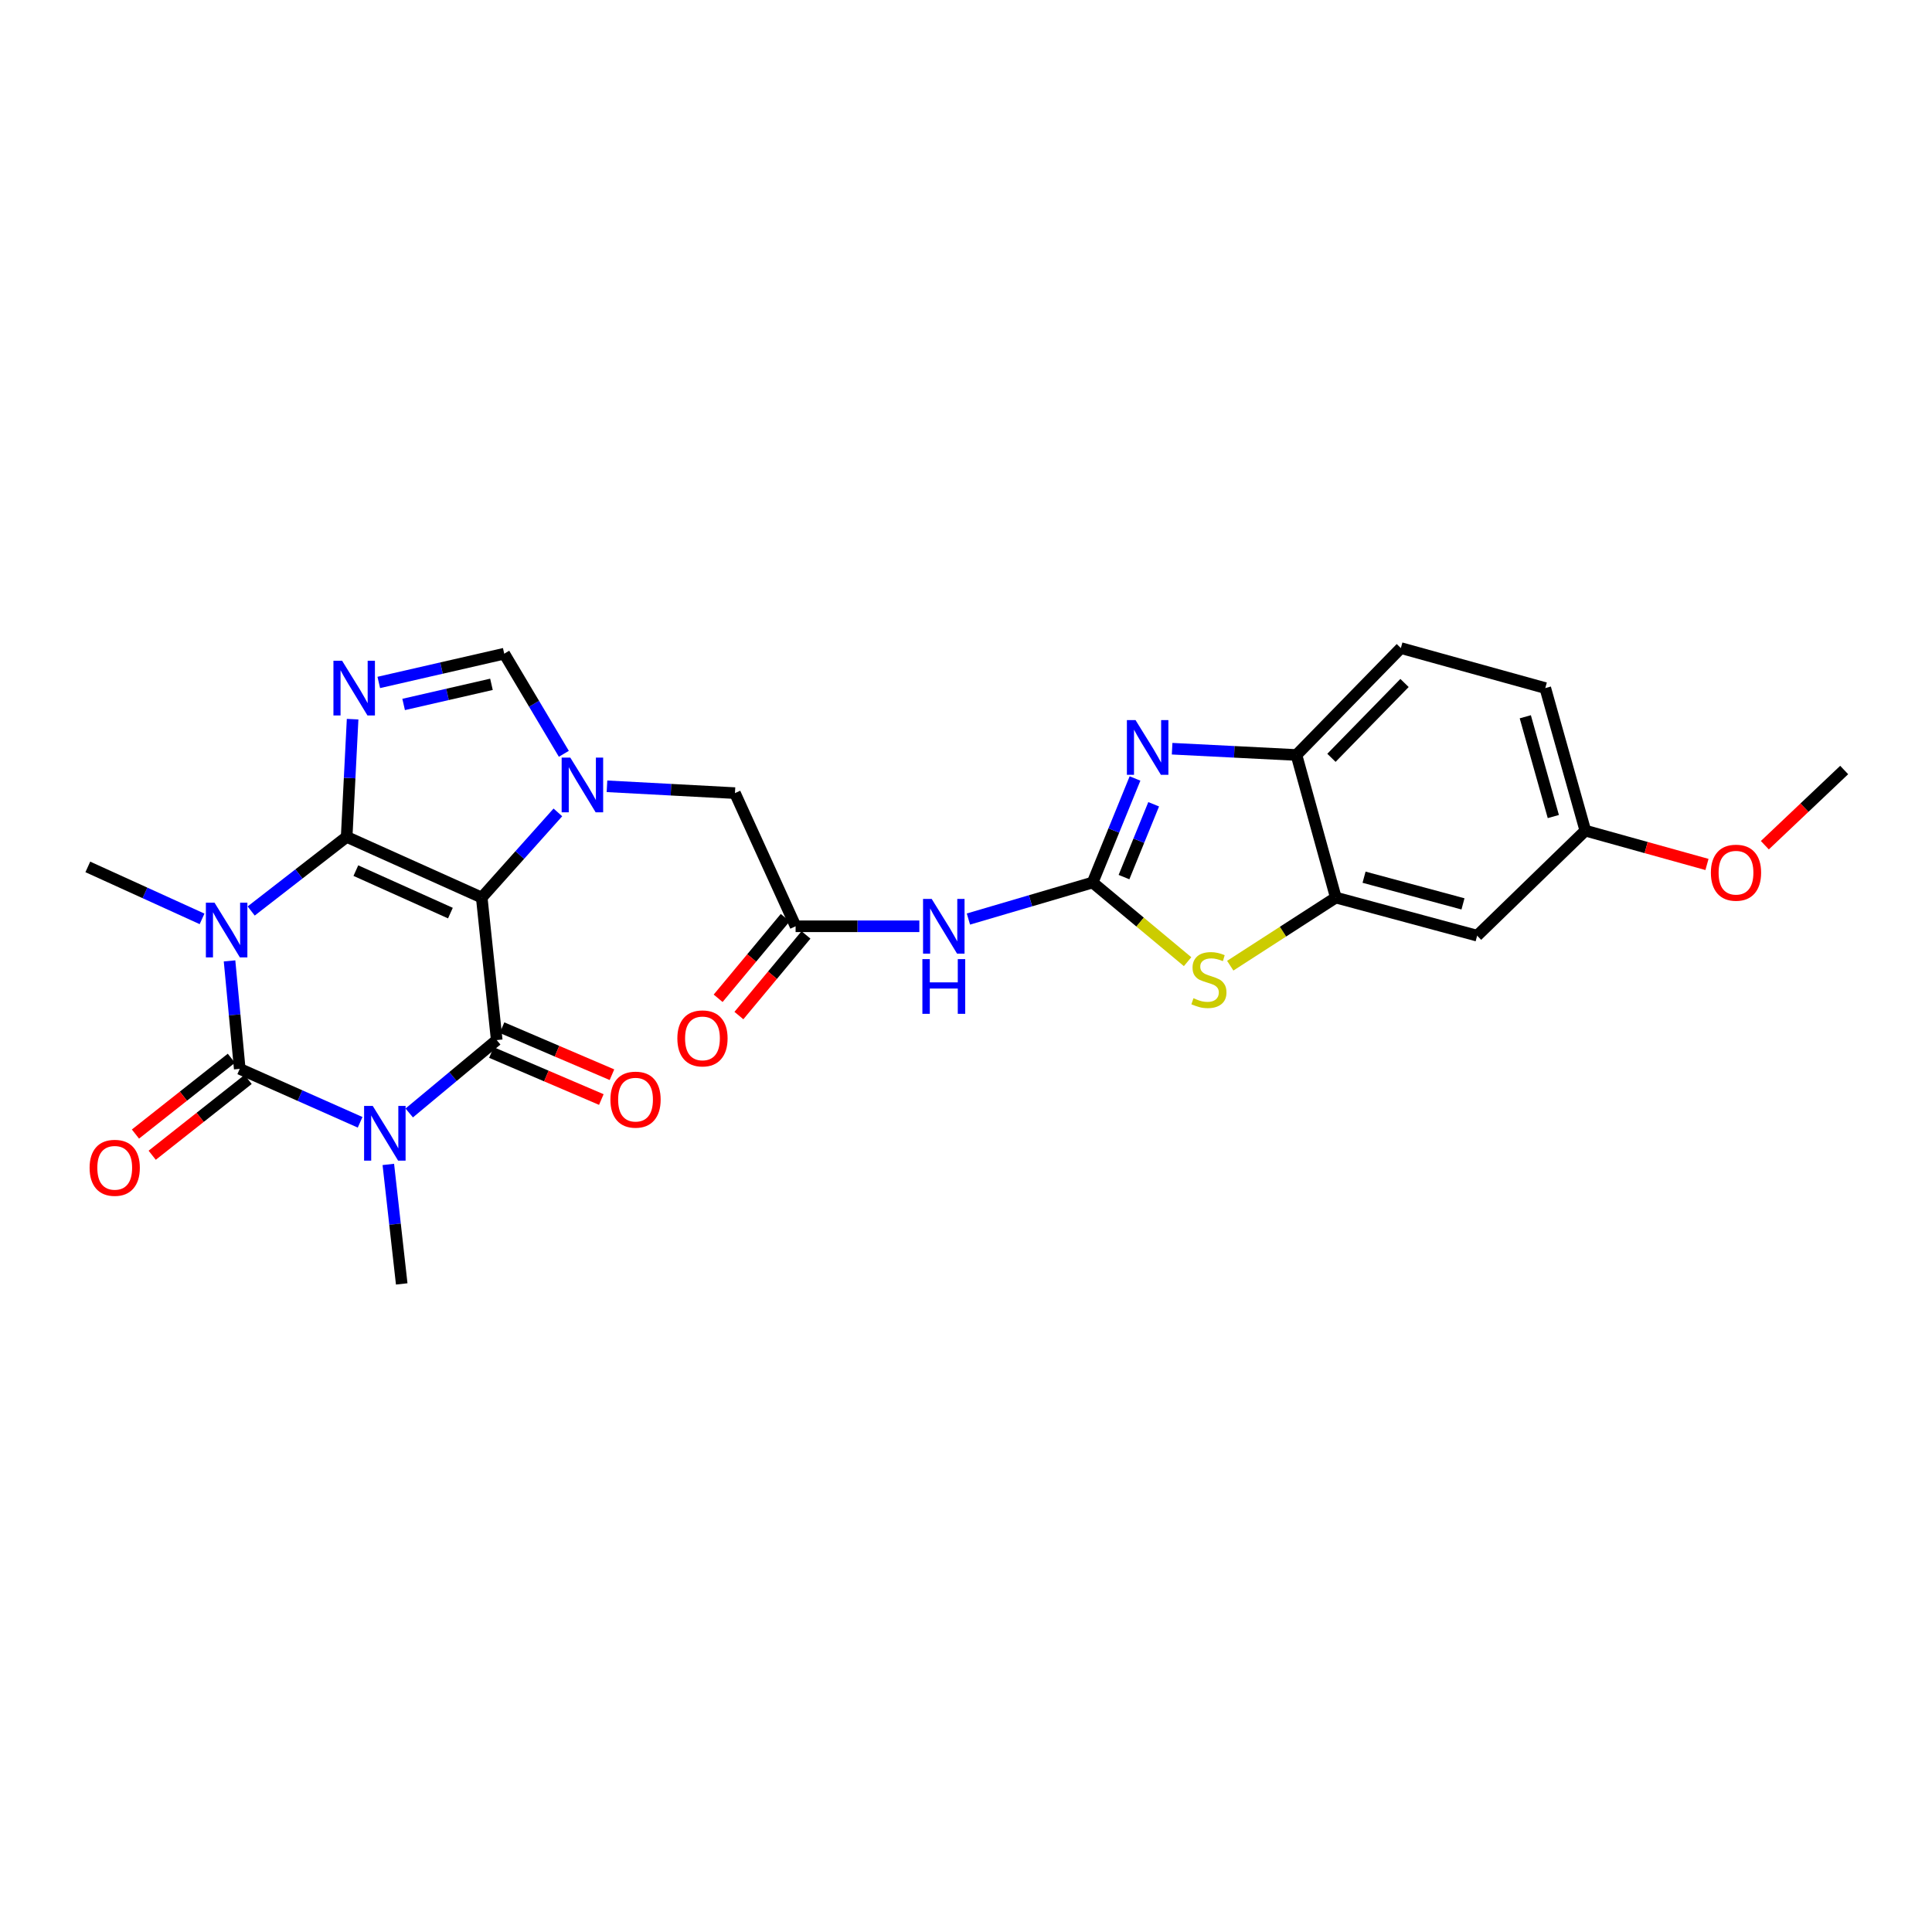 <?xml version='1.0' encoding='iso-8859-1'?>
<svg version='1.1' baseProfile='full'
              xmlns='http://www.w3.org/2000/svg'
                      xmlns:rdkit='http://www.rdkit.org/xml'
                      xmlns:xlink='http://www.w3.org/1999/xlink'
                  xml:space='preserve'
width='1000px' height='1000px' viewBox='0 0 1000 1000'>
<!-- END OF HEADER -->
<rect style='opacity:1.0;fill:#FFFFFF;stroke:none' width='1000' height='1000' x='0' y='0'> </rect>
<path class='bond-0' d='M 179.433,433.17 L 249.346,464.577' style='fill:none;fill-rule:evenodd;stroke:#000000;stroke-width:6px;stroke-linecap:butt;stroke-linejoin:miter;stroke-opacity:1' />
<path class='bond-0' d='M 184.192,450.633 L 233.131,472.618' style='fill:none;fill-rule:evenodd;stroke:#000000;stroke-width:6px;stroke-linecap:butt;stroke-linejoin:miter;stroke-opacity:1' />
<path class='bond-1' d='M 179.433,433.17 L 154.721,452.35' style='fill:none;fill-rule:evenodd;stroke:#000000;stroke-width:6px;stroke-linecap:butt;stroke-linejoin:miter;stroke-opacity:1' />
<path class='bond-1' d='M 154.721,452.35 L 130.008,471.53' style='fill:none;fill-rule:evenodd;stroke:#0000FF;stroke-width:6px;stroke-linecap:butt;stroke-linejoin:miter;stroke-opacity:1' />
<path class='bond-5' d='M 179.433,433.17 L 180.972,402.704' style='fill:none;fill-rule:evenodd;stroke:#000000;stroke-width:6px;stroke-linecap:butt;stroke-linejoin:miter;stroke-opacity:1' />
<path class='bond-5' d='M 180.972,402.704 L 182.511,372.238' style='fill:none;fill-rule:evenodd;stroke:#0000FF;stroke-width:6px;stroke-linecap:butt;stroke-linejoin:miter;stroke-opacity:1' />
<path class='bond-4' d='M 249.346,464.577 L 257.105,538.351' style='fill:none;fill-rule:evenodd;stroke:#000000;stroke-width:6px;stroke-linecap:butt;stroke-linejoin:miter;stroke-opacity:1' />
<path class='bond-6' d='M 249.346,464.577 L 269.052,442.54' style='fill:none;fill-rule:evenodd;stroke:#000000;stroke-width:6px;stroke-linecap:butt;stroke-linejoin:miter;stroke-opacity:1' />
<path class='bond-6' d='M 269.052,442.54 L 288.757,420.502' style='fill:none;fill-rule:evenodd;stroke:#0000FF;stroke-width:6px;stroke-linecap:butt;stroke-linejoin:miter;stroke-opacity:1' />
<path class='bond-3' d='M 118.81,497.356 L 121.45,525.297' style='fill:none;fill-rule:evenodd;stroke:#0000FF;stroke-width:6px;stroke-linecap:butt;stroke-linejoin:miter;stroke-opacity:1' />
<path class='bond-3' d='M 121.45,525.297 L 124.09,553.239' style='fill:none;fill-rule:evenodd;stroke:#000000;stroke-width:6px;stroke-linecap:butt;stroke-linejoin:miter;stroke-opacity:1' />
<path class='bond-21' d='M 104.588,475.609 L 75.022,462.16' style='fill:none;fill-rule:evenodd;stroke:#0000FF;stroke-width:6px;stroke-linecap:butt;stroke-linejoin:miter;stroke-opacity:1' />
<path class='bond-21' d='M 75.022,462.16 L 45.455,448.711' style='fill:none;fill-rule:evenodd;stroke:#000000;stroke-width:6px;stroke-linecap:butt;stroke-linejoin:miter;stroke-opacity:1' />
<path class='bond-2' d='M 186.397,580.9 L 155.243,567.069' style='fill:none;fill-rule:evenodd;stroke:#0000FF;stroke-width:6px;stroke-linecap:butt;stroke-linejoin:miter;stroke-opacity:1' />
<path class='bond-2' d='M 155.243,567.069 L 124.09,553.239' style='fill:none;fill-rule:evenodd;stroke:#000000;stroke-width:6px;stroke-linecap:butt;stroke-linejoin:miter;stroke-opacity:1' />
<path class='bond-22' d='M 200.997,602.702 L 204.463,633.628' style='fill:none;fill-rule:evenodd;stroke:#0000FF;stroke-width:6px;stroke-linecap:butt;stroke-linejoin:miter;stroke-opacity:1' />
<path class='bond-22' d='M 204.463,633.628 L 207.928,664.555' style='fill:none;fill-rule:evenodd;stroke:#000000;stroke-width:6px;stroke-linecap:butt;stroke-linejoin:miter;stroke-opacity:1' />
<path class='bond-28' d='M 211.815,576.067 L 234.46,557.209' style='fill:none;fill-rule:evenodd;stroke:#0000FF;stroke-width:6px;stroke-linecap:butt;stroke-linejoin:miter;stroke-opacity:1' />
<path class='bond-28' d='M 234.46,557.209 L 257.105,538.351' style='fill:none;fill-rule:evenodd;stroke:#000000;stroke-width:6px;stroke-linecap:butt;stroke-linejoin:miter;stroke-opacity:1' />
<path class='bond-16' d='M 119.756,547.755 L 94.932,567.371' style='fill:none;fill-rule:evenodd;stroke:#000000;stroke-width:6px;stroke-linecap:butt;stroke-linejoin:miter;stroke-opacity:1' />
<path class='bond-16' d='M 94.932,567.371 L 70.108,586.987' style='fill:none;fill-rule:evenodd;stroke:#FF0000;stroke-width:6px;stroke-linecap:butt;stroke-linejoin:miter;stroke-opacity:1' />
<path class='bond-16' d='M 128.423,558.723 L 103.599,578.339' style='fill:none;fill-rule:evenodd;stroke:#000000;stroke-width:6px;stroke-linecap:butt;stroke-linejoin:miter;stroke-opacity:1' />
<path class='bond-16' d='M 103.599,578.339 L 78.775,597.955' style='fill:none;fill-rule:evenodd;stroke:#FF0000;stroke-width:6px;stroke-linecap:butt;stroke-linejoin:miter;stroke-opacity:1' />
<path class='bond-18' d='M 254.356,544.777 L 282.802,556.948' style='fill:none;fill-rule:evenodd;stroke:#000000;stroke-width:6px;stroke-linecap:butt;stroke-linejoin:miter;stroke-opacity:1' />
<path class='bond-18' d='M 282.802,556.948 L 311.249,569.119' style='fill:none;fill-rule:evenodd;stroke:#FF0000;stroke-width:6px;stroke-linecap:butt;stroke-linejoin:miter;stroke-opacity:1' />
<path class='bond-18' d='M 259.855,531.924 L 288.301,544.095' style='fill:none;fill-rule:evenodd;stroke:#000000;stroke-width:6px;stroke-linecap:butt;stroke-linejoin:miter;stroke-opacity:1' />
<path class='bond-18' d='M 288.301,544.095 L 316.748,556.266' style='fill:none;fill-rule:evenodd;stroke:#FF0000;stroke-width:6px;stroke-linecap:butt;stroke-linejoin:miter;stroke-opacity:1' />
<path class='bond-9' d='M 196.056,353.232 L 228.526,345.791' style='fill:none;fill-rule:evenodd;stroke:#0000FF;stroke-width:6px;stroke-linecap:butt;stroke-linejoin:miter;stroke-opacity:1' />
<path class='bond-9' d='M 228.526,345.791 L 260.996,338.35' style='fill:none;fill-rule:evenodd;stroke:#000000;stroke-width:6px;stroke-linecap:butt;stroke-linejoin:miter;stroke-opacity:1' />
<path class='bond-9' d='M 208.92,364.626 L 231.649,359.417' style='fill:none;fill-rule:evenodd;stroke:#0000FF;stroke-width:6px;stroke-linecap:butt;stroke-linejoin:miter;stroke-opacity:1' />
<path class='bond-9' d='M 231.649,359.417 L 254.378,354.208' style='fill:none;fill-rule:evenodd;stroke:#000000;stroke-width:6px;stroke-linecap:butt;stroke-linejoin:miter;stroke-opacity:1' />
<path class='bond-15' d='M 314.168,406.984 L 347.29,408.75' style='fill:none;fill-rule:evenodd;stroke:#0000FF;stroke-width:6px;stroke-linecap:butt;stroke-linejoin:miter;stroke-opacity:1' />
<path class='bond-15' d='M 347.29,408.75 L 380.413,410.515' style='fill:none;fill-rule:evenodd;stroke:#000000;stroke-width:6px;stroke-linecap:butt;stroke-linejoin:miter;stroke-opacity:1' />
<path class='bond-27' d='M 291.845,390.169 L 276.42,364.259' style='fill:none;fill-rule:evenodd;stroke:#0000FF;stroke-width:6px;stroke-linecap:butt;stroke-linejoin:miter;stroke-opacity:1' />
<path class='bond-27' d='M 276.42,364.259 L 260.996,338.35' style='fill:none;fill-rule:evenodd;stroke:#000000;stroke-width:6px;stroke-linecap:butt;stroke-linejoin:miter;stroke-opacity:1' />
<path class='bond-7' d='M 565.541,456.788 L 533.397,466.241' style='fill:none;fill-rule:evenodd;stroke:#000000;stroke-width:6px;stroke-linecap:butt;stroke-linejoin:miter;stroke-opacity:1' />
<path class='bond-7' d='M 533.397,466.241 L 501.253,475.693' style='fill:none;fill-rule:evenodd;stroke:#0000FF;stroke-width:6px;stroke-linecap:butt;stroke-linejoin:miter;stroke-opacity:1' />
<path class='bond-8' d='M 565.541,456.788 L 576.511,429.862' style='fill:none;fill-rule:evenodd;stroke:#000000;stroke-width:6px;stroke-linecap:butt;stroke-linejoin:miter;stroke-opacity:1' />
<path class='bond-8' d='M 576.511,429.862 L 587.482,402.937' style='fill:none;fill-rule:evenodd;stroke:#0000FF;stroke-width:6px;stroke-linecap:butt;stroke-linejoin:miter;stroke-opacity:1' />
<path class='bond-8' d='M 581.778,453.985 L 589.458,435.137' style='fill:none;fill-rule:evenodd;stroke:#000000;stroke-width:6px;stroke-linecap:butt;stroke-linejoin:miter;stroke-opacity:1' />
<path class='bond-8' d='M 589.458,435.137 L 597.137,416.289' style='fill:none;fill-rule:evenodd;stroke:#0000FF;stroke-width:6px;stroke-linecap:butt;stroke-linejoin:miter;stroke-opacity:1' />
<path class='bond-10' d='M 565.541,456.788 L 590.12,477.273' style='fill:none;fill-rule:evenodd;stroke:#000000;stroke-width:6px;stroke-linecap:butt;stroke-linejoin:miter;stroke-opacity:1' />
<path class='bond-10' d='M 590.12,477.273 L 614.699,497.758' style='fill:none;fill-rule:evenodd;stroke:#CCCC00;stroke-width:6px;stroke-linecap:butt;stroke-linejoin:miter;stroke-opacity:1' />
<path class='bond-13' d='M 606.688,387.53 L 638.868,389.155' style='fill:none;fill-rule:evenodd;stroke:#0000FF;stroke-width:6px;stroke-linecap:butt;stroke-linejoin:miter;stroke-opacity:1' />
<path class='bond-13' d='M 638.868,389.155 L 671.048,390.781' style='fill:none;fill-rule:evenodd;stroke:#000000;stroke-width:6px;stroke-linecap:butt;stroke-linejoin:miter;stroke-opacity:1' />
<path class='bond-12' d='M 636.773,499.839 L 664.096,482.208' style='fill:none;fill-rule:evenodd;stroke:#CCCC00;stroke-width:6px;stroke-linecap:butt;stroke-linejoin:miter;stroke-opacity:1' />
<path class='bond-12' d='M 664.096,482.208 L 691.419,464.577' style='fill:none;fill-rule:evenodd;stroke:#000000;stroke-width:6px;stroke-linecap:butt;stroke-linejoin:miter;stroke-opacity:1' />
<path class='bond-11' d='M 475.848,479.442 L 443.826,479.442' style='fill:none;fill-rule:evenodd;stroke:#0000FF;stroke-width:6px;stroke-linecap:butt;stroke-linejoin:miter;stroke-opacity:1' />
<path class='bond-11' d='M 443.826,479.442 L 411.804,479.442' style='fill:none;fill-rule:evenodd;stroke:#000000;stroke-width:6px;stroke-linecap:butt;stroke-linejoin:miter;stroke-opacity:1' />
<path class='bond-17' d='M 691.419,464.577 L 764.571,484.304' style='fill:none;fill-rule:evenodd;stroke:#000000;stroke-width:6px;stroke-linecap:butt;stroke-linejoin:miter;stroke-opacity:1' />
<path class='bond-17' d='M 706.032,454.039 L 757.238,467.848' style='fill:none;fill-rule:evenodd;stroke:#000000;stroke-width:6px;stroke-linecap:butt;stroke-linejoin:miter;stroke-opacity:1' />
<path class='bond-29' d='M 691.419,464.577 L 671.048,390.781' style='fill:none;fill-rule:evenodd;stroke:#000000;stroke-width:6px;stroke-linecap:butt;stroke-linejoin:miter;stroke-opacity:1' />
<path class='bond-20' d='M 671.048,390.781 L 725.086,335.445' style='fill:none;fill-rule:evenodd;stroke:#000000;stroke-width:6px;stroke-linecap:butt;stroke-linejoin:miter;stroke-opacity:1' />
<path class='bond-20' d='M 689.155,392.248 L 726.982,353.513' style='fill:none;fill-rule:evenodd;stroke:#000000;stroke-width:6px;stroke-linecap:butt;stroke-linejoin:miter;stroke-opacity:1' />
<path class='bond-14' d='M 411.804,479.442 L 380.413,410.515' style='fill:none;fill-rule:evenodd;stroke:#000000;stroke-width:6px;stroke-linecap:butt;stroke-linejoin:miter;stroke-opacity:1' />
<path class='bond-19' d='M 406.431,474.972 L 389.068,495.842' style='fill:none;fill-rule:evenodd;stroke:#000000;stroke-width:6px;stroke-linecap:butt;stroke-linejoin:miter;stroke-opacity:1' />
<path class='bond-19' d='M 389.068,495.842 L 371.706,516.713' style='fill:none;fill-rule:evenodd;stroke:#FF0000;stroke-width:6px;stroke-linecap:butt;stroke-linejoin:miter;stroke-opacity:1' />
<path class='bond-19' d='M 417.178,483.913 L 399.815,504.783' style='fill:none;fill-rule:evenodd;stroke:#000000;stroke-width:6px;stroke-linecap:butt;stroke-linejoin:miter;stroke-opacity:1' />
<path class='bond-19' d='M 399.815,504.783 L 382.453,525.653' style='fill:none;fill-rule:evenodd;stroke:#FF0000;stroke-width:6px;stroke-linecap:butt;stroke-linejoin:miter;stroke-opacity:1' />
<path class='bond-23' d='M 764.571,484.304 L 820.567,429.931' style='fill:none;fill-rule:evenodd;stroke:#000000;stroke-width:6px;stroke-linecap:butt;stroke-linejoin:miter;stroke-opacity:1' />
<path class='bond-24' d='M 725.086,335.445 L 799.838,356.15' style='fill:none;fill-rule:evenodd;stroke:#000000;stroke-width:6px;stroke-linecap:butt;stroke-linejoin:miter;stroke-opacity:1' />
<path class='bond-25' d='M 820.567,429.931 L 852.046,438.688' style='fill:none;fill-rule:evenodd;stroke:#000000;stroke-width:6px;stroke-linecap:butt;stroke-linejoin:miter;stroke-opacity:1' />
<path class='bond-25' d='M 852.046,438.688 L 883.526,447.444' style='fill:none;fill-rule:evenodd;stroke:#FF0000;stroke-width:6px;stroke-linecap:butt;stroke-linejoin:miter;stroke-opacity:1' />
<path class='bond-30' d='M 820.567,429.931 L 799.838,356.15' style='fill:none;fill-rule:evenodd;stroke:#000000;stroke-width:6px;stroke-linecap:butt;stroke-linejoin:miter;stroke-opacity:1' />
<path class='bond-30' d='M 803.999,422.645 L 789.489,370.999' style='fill:none;fill-rule:evenodd;stroke:#000000;stroke-width:6px;stroke-linecap:butt;stroke-linejoin:miter;stroke-opacity:1' />
<path class='bond-26' d='M 913.478,437.475 L 934.012,418.015' style='fill:none;fill-rule:evenodd;stroke:#FF0000;stroke-width:6px;stroke-linecap:butt;stroke-linejoin:miter;stroke-opacity:1' />
<path class='bond-26' d='M 934.012,418.015 L 954.545,398.555' style='fill:none;fill-rule:evenodd;stroke:#000000;stroke-width:6px;stroke-linecap:butt;stroke-linejoin:miter;stroke-opacity:1' />
<path  class='atom-2' d='M 111.042 467.232
L 120.322 482.232
Q 121.242 483.712, 122.722 486.392
Q 124.202 489.072, 124.282 489.232
L 124.282 467.232
L 128.042 467.232
L 128.042 495.552
L 124.162 495.552
L 114.202 479.152
Q 113.042 477.232, 111.802 475.032
Q 110.602 472.832, 110.242 472.152
L 110.242 495.552
L 106.562 495.552
L 106.562 467.232
L 111.042 467.232
' fill='#0000FF'/>
<path  class='atom-3' d='M 192.931 572.42
L 202.211 587.42
Q 203.131 588.9, 204.611 591.58
Q 206.091 594.26, 206.171 594.42
L 206.171 572.42
L 209.931 572.42
L 209.931 600.74
L 206.051 600.74
L 196.091 584.34
Q 194.931 582.42, 193.691 580.22
Q 192.491 578.02, 192.131 577.34
L 192.131 600.74
L 188.451 600.74
L 188.451 572.42
L 192.931 572.42
' fill='#0000FF'/>
<path  class='atom-6' d='M 177.064 341.99
L 186.344 356.99
Q 187.264 358.47, 188.744 361.15
Q 190.224 363.83, 190.304 363.99
L 190.304 341.99
L 194.064 341.99
L 194.064 370.31
L 190.184 370.31
L 180.224 353.91
Q 179.064 351.99, 177.824 349.79
Q 176.624 347.59, 176.264 346.91
L 176.264 370.31
L 172.584 370.31
L 172.584 341.99
L 177.064 341.99
' fill='#0000FF'/>
<path  class='atom-7' d='M 295.191 392.146
L 304.471 407.146
Q 305.391 408.626, 306.871 411.306
Q 308.351 413.986, 308.431 414.146
L 308.431 392.146
L 312.191 392.146
L 312.191 420.466
L 308.311 420.466
L 298.351 404.066
Q 297.191 402.146, 295.951 399.946
Q 294.751 397.746, 294.391 397.066
L 294.391 420.466
L 290.711 420.466
L 290.711 392.146
L 295.191 392.146
' fill='#0000FF'/>
<path  class='atom-9' d='M 587.76 372.73
L 597.04 387.73
Q 597.96 389.21, 599.44 391.89
Q 600.92 394.57, 601 394.73
L 601 372.73
L 604.76 372.73
L 604.76 401.05
L 600.88 401.05
L 590.92 384.65
Q 589.76 382.73, 588.52 380.53
Q 587.32 378.33, 586.96 377.65
L 586.96 401.05
L 583.28 401.05
L 583.28 372.73
L 587.76 372.73
' fill='#0000FF'/>
<path  class='atom-11' d='M 617.738 516.679
Q 618.058 516.799, 619.378 517.359
Q 620.698 517.919, 622.138 518.279
Q 623.618 518.599, 625.058 518.599
Q 627.738 518.599, 629.298 517.319
Q 630.858 515.999, 630.858 513.719
Q 630.858 512.159, 630.058 511.199
Q 629.298 510.239, 628.098 509.719
Q 626.898 509.199, 624.898 508.599
Q 622.378 507.839, 620.858 507.119
Q 619.378 506.399, 618.298 504.879
Q 617.258 503.359, 617.258 500.799
Q 617.258 497.239, 619.658 495.039
Q 622.098 492.839, 626.898 492.839
Q 630.178 492.839, 633.898 494.399
L 632.978 497.479
Q 629.578 496.079, 627.018 496.079
Q 624.258 496.079, 622.738 497.239
Q 621.218 498.359, 621.258 500.319
Q 621.258 501.839, 622.018 502.759
Q 622.818 503.679, 623.938 504.199
Q 625.098 504.719, 627.018 505.319
Q 629.578 506.119, 631.098 506.919
Q 632.618 507.719, 633.698 509.359
Q 634.818 510.959, 634.818 513.719
Q 634.818 517.639, 632.178 519.759
Q 629.578 521.839, 625.218 521.839
Q 622.698 521.839, 620.778 521.279
Q 618.898 520.759, 616.658 519.839
L 617.738 516.679
' fill='#CCCC00'/>
<path  class='atom-12' d='M 482.246 465.282
L 491.526 480.282
Q 492.446 481.762, 493.926 484.442
Q 495.406 487.122, 495.486 487.282
L 495.486 465.282
L 499.246 465.282
L 499.246 493.602
L 495.366 493.602
L 485.406 477.202
Q 484.246 475.282, 483.006 473.082
Q 481.806 470.882, 481.446 470.202
L 481.446 493.602
L 477.766 493.602
L 477.766 465.282
L 482.246 465.282
' fill='#0000FF'/>
<path  class='atom-12' d='M 477.426 496.434
L 481.266 496.434
L 481.266 508.474
L 495.746 508.474
L 495.746 496.434
L 499.586 496.434
L 499.586 524.754
L 495.746 524.754
L 495.746 511.674
L 481.266 511.674
L 481.266 524.754
L 477.426 524.754
L 477.426 496.434
' fill='#0000FF'/>
<path  class='atom-17' d='M 46.38 604.453
Q 46.38 597.653, 49.74 593.853
Q 53.1 590.053, 59.38 590.053
Q 65.66 590.053, 69.02 593.853
Q 72.38 597.653, 72.38 604.453
Q 72.38 611.333, 68.98 615.253
Q 65.58 619.133, 59.38 619.133
Q 53.14 619.133, 49.74 615.253
Q 46.38 611.373, 46.38 604.453
M 59.38 615.933
Q 63.7 615.933, 66.02 613.053
Q 68.38 610.133, 68.38 604.453
Q 68.38 598.893, 66.02 596.093
Q 63.7 593.253, 59.38 593.253
Q 55.06 593.253, 52.7 596.053
Q 50.38 598.853, 50.38 604.453
Q 50.38 610.173, 52.7 613.053
Q 55.06 615.933, 59.38 615.933
' fill='#FF0000'/>
<path  class='atom-19' d='M 315.952 569.17
Q 315.952 562.37, 319.312 558.57
Q 322.672 554.77, 328.952 554.77
Q 335.232 554.77, 338.592 558.57
Q 341.952 562.37, 341.952 569.17
Q 341.952 576.05, 338.552 579.97
Q 335.152 583.85, 328.952 583.85
Q 322.712 583.85, 319.312 579.97
Q 315.952 576.09, 315.952 569.17
M 328.952 580.65
Q 333.272 580.65, 335.592 577.77
Q 337.952 574.85, 337.952 569.17
Q 337.952 563.61, 335.592 560.81
Q 333.272 557.97, 328.952 557.97
Q 324.632 557.97, 322.272 560.77
Q 319.952 563.57, 319.952 569.17
Q 319.952 574.89, 322.272 577.77
Q 324.632 580.65, 328.952 580.65
' fill='#FF0000'/>
<path  class='atom-20' d='M 350.598 537.468
Q 350.598 530.668, 353.958 526.868
Q 357.318 523.068, 363.598 523.068
Q 369.878 523.068, 373.238 526.868
Q 376.598 530.668, 376.598 537.468
Q 376.598 544.348, 373.198 548.268
Q 369.798 552.148, 363.598 552.148
Q 357.358 552.148, 353.958 548.268
Q 350.598 544.388, 350.598 537.468
M 363.598 548.948
Q 367.918 548.948, 370.238 546.068
Q 372.598 543.148, 372.598 537.468
Q 372.598 531.908, 370.238 529.108
Q 367.918 526.268, 363.598 526.268
Q 359.278 526.268, 356.918 529.068
Q 354.598 531.868, 354.598 537.468
Q 354.598 543.188, 356.918 546.068
Q 359.278 548.948, 363.598 548.948
' fill='#FF0000'/>
<path  class='atom-26' d='M 885.55 451.703
Q 885.55 444.903, 888.91 441.103
Q 892.27 437.303, 898.55 437.303
Q 904.83 437.303, 908.19 441.103
Q 911.55 444.903, 911.55 451.703
Q 911.55 458.583, 908.15 462.503
Q 904.75 466.383, 898.55 466.383
Q 892.31 466.383, 888.91 462.503
Q 885.55 458.623, 885.55 451.703
M 898.55 463.183
Q 902.87 463.183, 905.19 460.303
Q 907.55 457.383, 907.55 451.703
Q 907.55 446.143, 905.19 443.343
Q 902.87 440.503, 898.55 440.503
Q 894.23 440.503, 891.87 443.303
Q 889.55 446.103, 889.55 451.703
Q 889.55 457.423, 891.87 460.303
Q 894.23 463.183, 898.55 463.183
' fill='#FF0000'/>
</svg>
